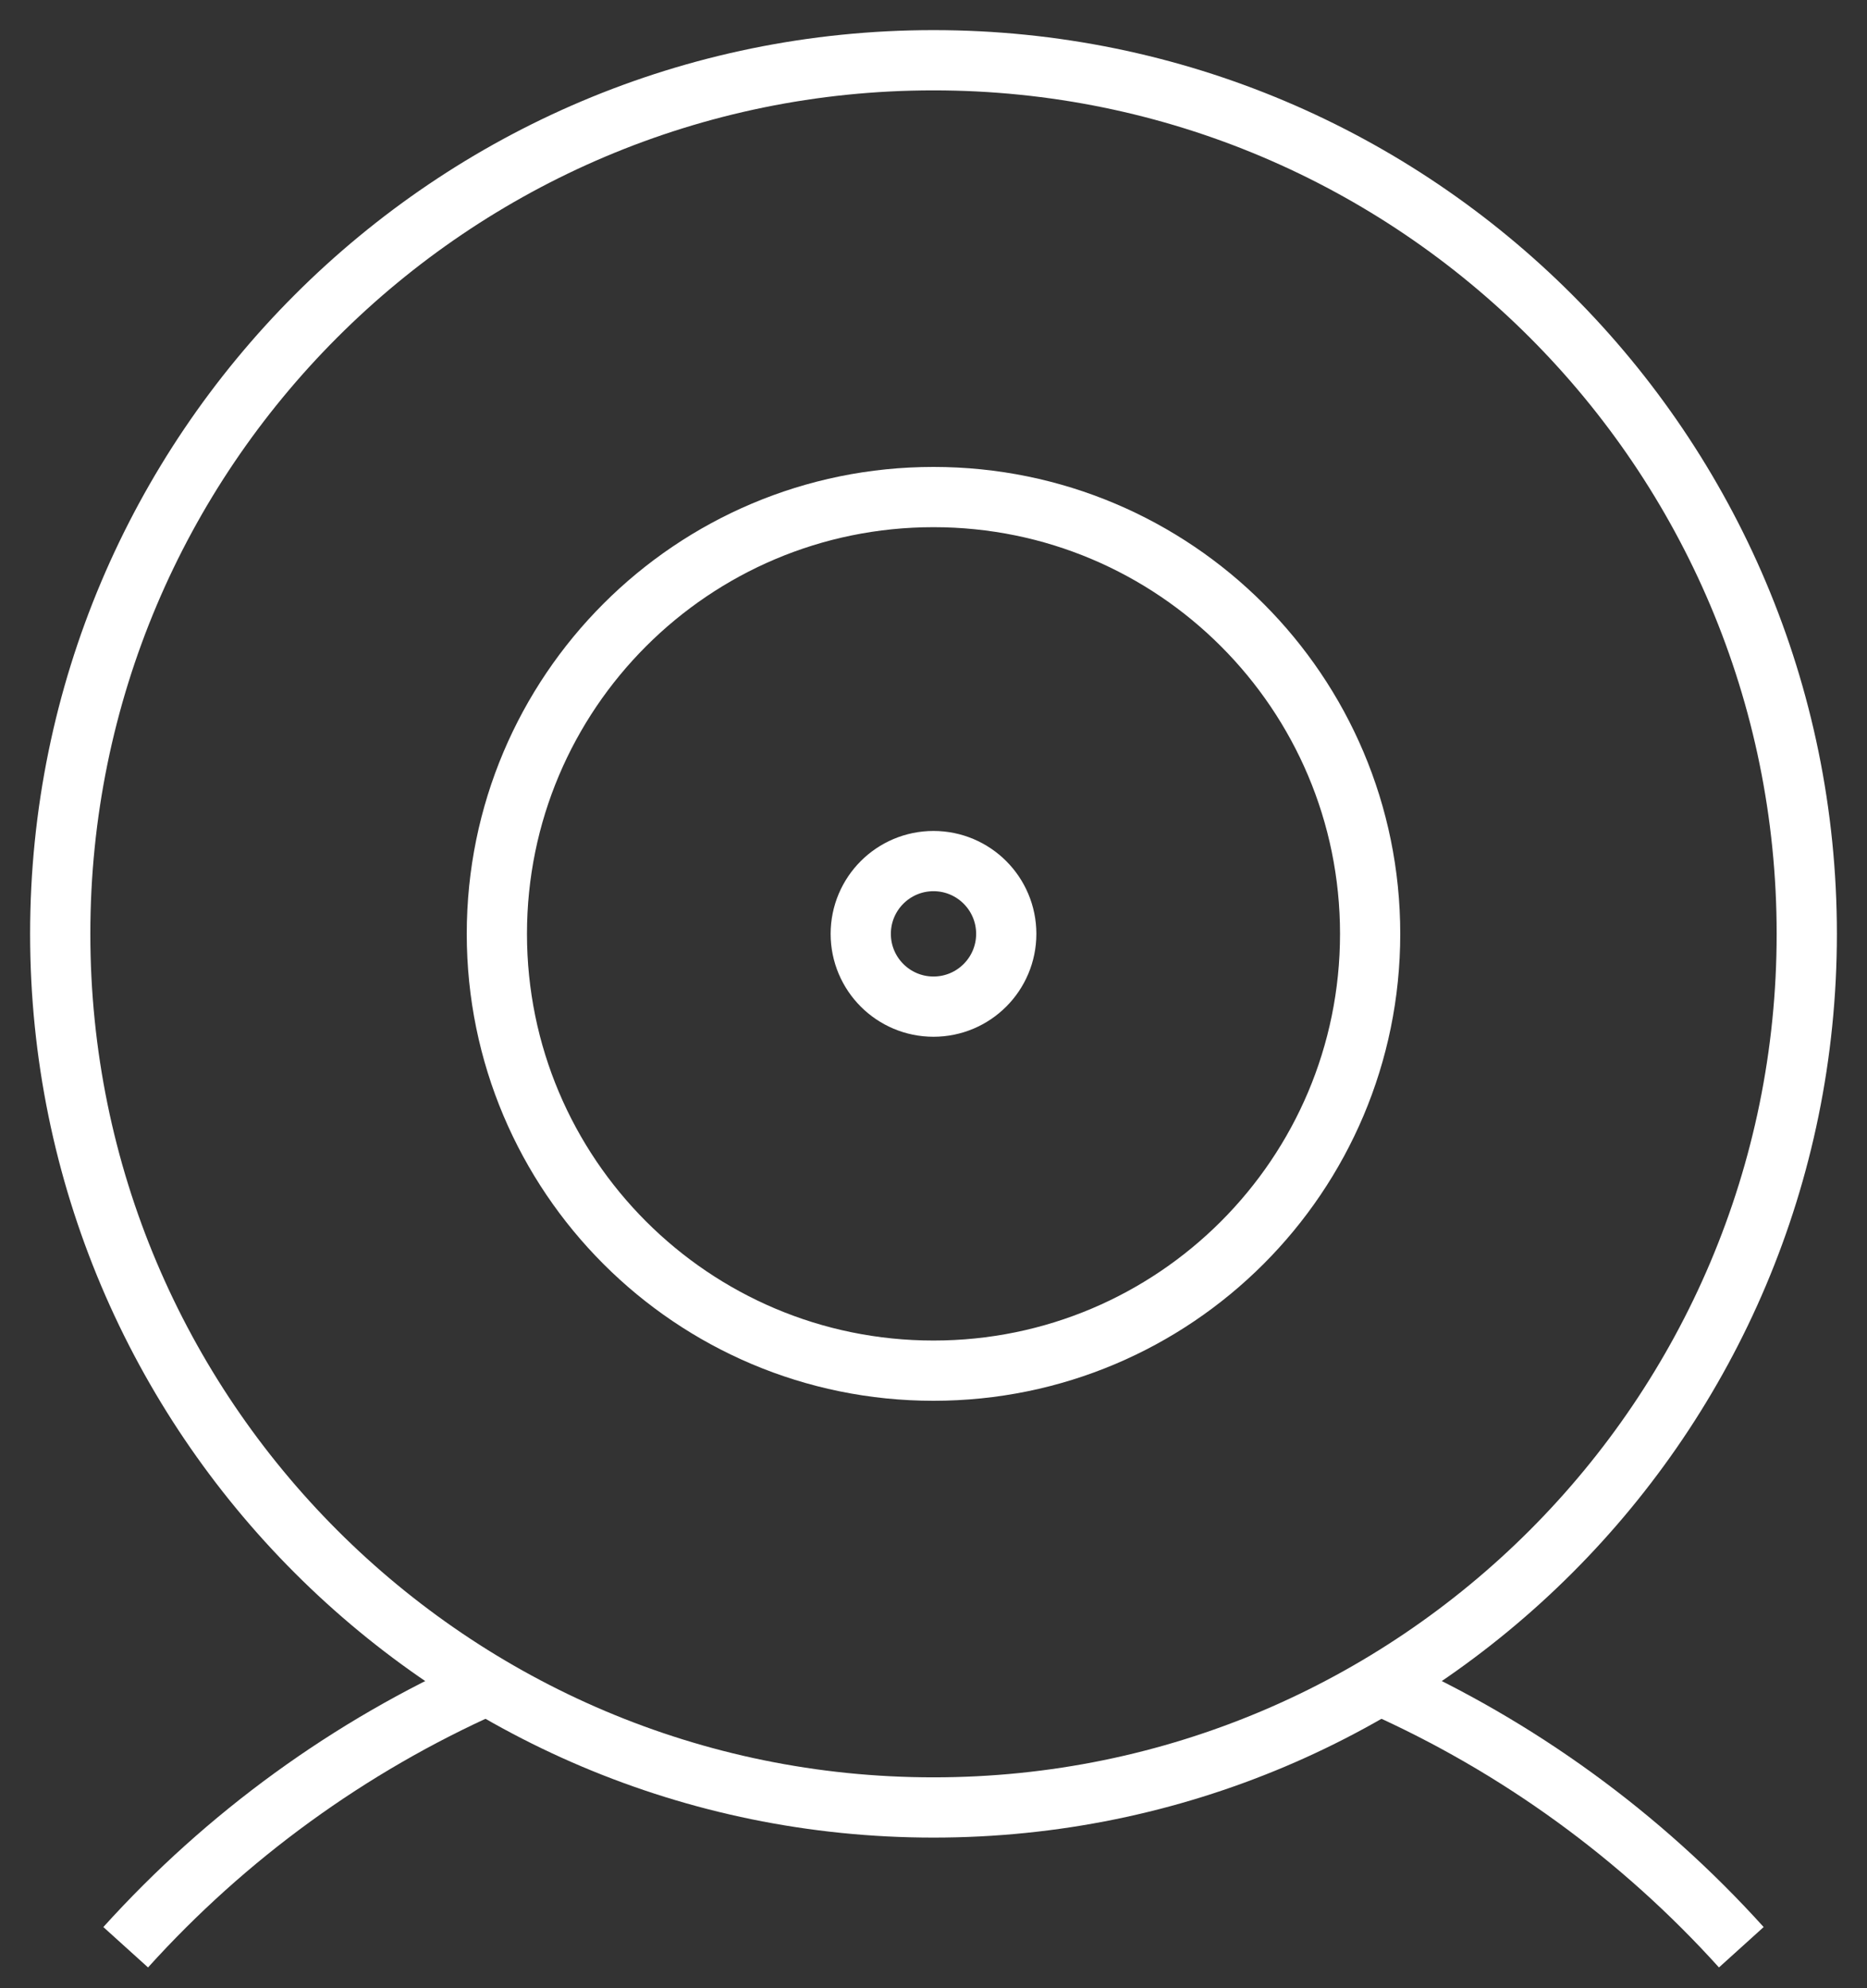   <svg
                width="31"
                height="33"
                viewBox="0 0 31 33"
                fill="none"
                xmlns="http://www.w3.org/2000/svg"
              >
                <rect x="0" y="0" width="31" height="33" fill="#333333" stroke="none"/>
                <path
                  d="M15.5 30C23.508 30 30 23.508 30 15.5C30 7.492 23.508 1 15.5 1C7.492 1 1 7.492 1 15.5C1 23.508 7.492 30 15.5 30Z"
                  stroke="white"
                  strokeLinecap="round"
                  strokeLinejoin="round"
                />
                <path
                  d="M22.919 27.97C25.199 28.986 27.24 30.468 28.913 32.32"
                  stroke="white"
                  strokeLinecap="round"
                  strokeLinejoin="round"
                />
                <path
                  d="M2.087 32.32C3.76 30.468 5.801 28.986 8.081 27.97"
                  stroke="white"
                  strokeLinecap="round"
                  strokeLinejoin="round"
                />
                <path
                  d="M15.5 22.75C19.504 22.75 22.75 19.504 22.75 15.5C22.75 11.496 19.504 8.25 15.5 8.25C11.496 8.25 8.25 11.496 8.25 15.5C8.25 19.504 11.496 22.75 15.5 22.75Z"
                  stroke="white"
                  strokeLinecap="round"
                  strokeLinejoin="round"
                />
                <path
                  d="M15.5 16.708C16.167 16.708 16.708 16.167 16.708 15.5C16.708 14.833 16.167 14.292 15.5 14.292C14.833 14.292 14.292 14.833 14.292 15.5C14.292 16.167 14.833 16.708 15.5 16.708Z"
                  stroke="white"
                  strokeLinecap="round"
                  strokeLinejoin="round"
                />
              </svg>